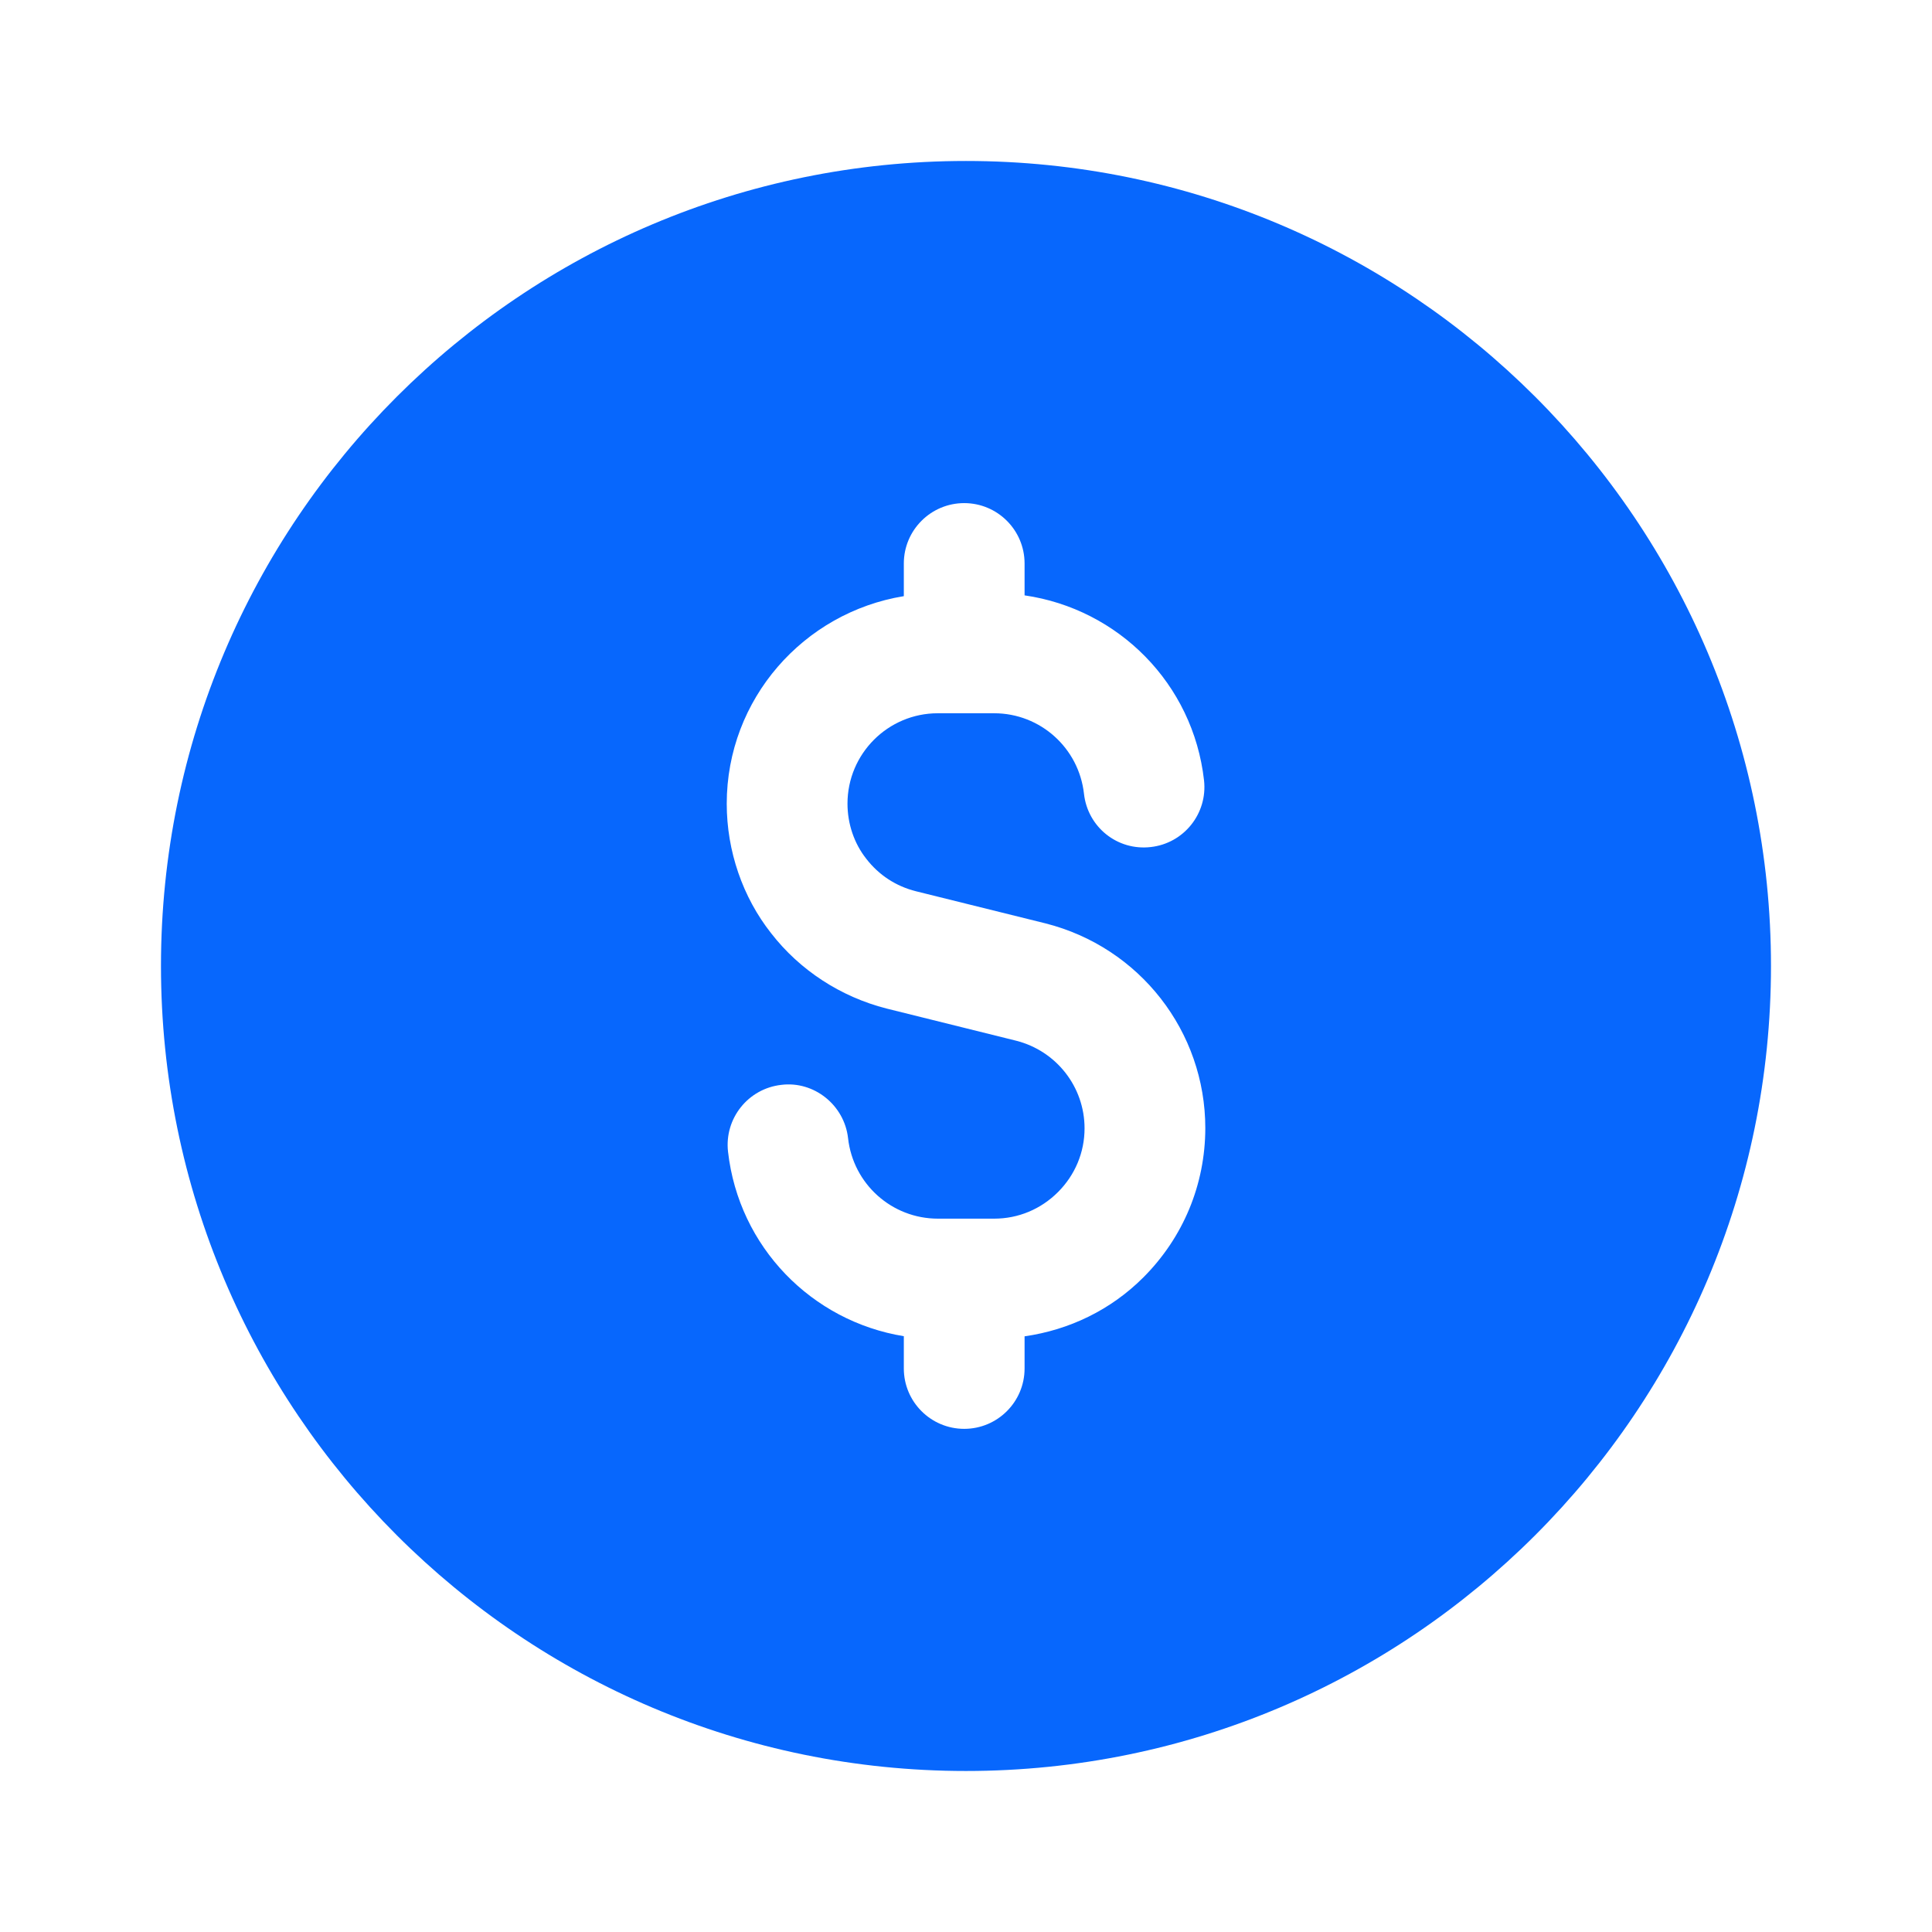 <svg width="44" height="44" viewBox="0 0 44 44" fill="none" xmlns="http://www.w3.org/2000/svg">
<g id="dollar-circle">
<path id="dollar-circle_2" d="M21.999 3.666C11.874 3.666 3.666 11.874 3.666 21.999C3.666 32.125 11.874 40.333 21.999 40.333C32.125 40.333 40.333 32.125 40.333 21.999C40.333 11.874 32.125 3.666 21.999 3.666ZM26.038 29.093C25.296 29.835 24.352 30.288 23.334 30.434V31.166C23.334 31.925 22.718 32.541 21.959 32.541C21.2 32.541 20.584 31.925 20.584 31.166V30.431C18.488 30.09 16.826 28.401 16.58 26.227C16.496 25.472 17.038 24.792 17.794 24.707C18.538 24.614 19.229 25.166 19.314 25.921C19.431 26.966 20.311 27.754 21.36 27.754H22.643C23.189 27.754 23.704 27.54 24.095 27.149C24.485 26.759 24.7 26.244 24.7 25.697C24.7 24.753 24.058 23.933 23.14 23.701L20.192 22.969C19.147 22.703 18.215 22.096 17.563 21.255C16.914 20.434 16.551 19.381 16.551 18.305C16.551 15.92 18.302 13.949 20.584 13.577V12.833C20.584 12.074 21.2 11.458 21.959 11.458C22.718 11.458 23.334 12.074 23.334 12.833V13.559C25.468 13.868 27.173 15.568 27.421 17.772C27.505 18.527 26.962 19.207 26.207 19.291C25.444 19.379 24.771 18.833 24.687 18.078C24.57 17.033 23.69 16.244 22.641 16.244H21.358C20.223 16.244 19.301 17.167 19.301 18.302C19.301 18.762 19.453 19.209 19.728 19.557C20.017 19.931 20.406 20.184 20.861 20.298L23.809 21.029C25.954 21.572 27.45 23.49 27.45 25.694C27.448 26.977 26.948 28.183 26.038 29.093Z" fill="#0767FD"/>
</g>
</svg>
